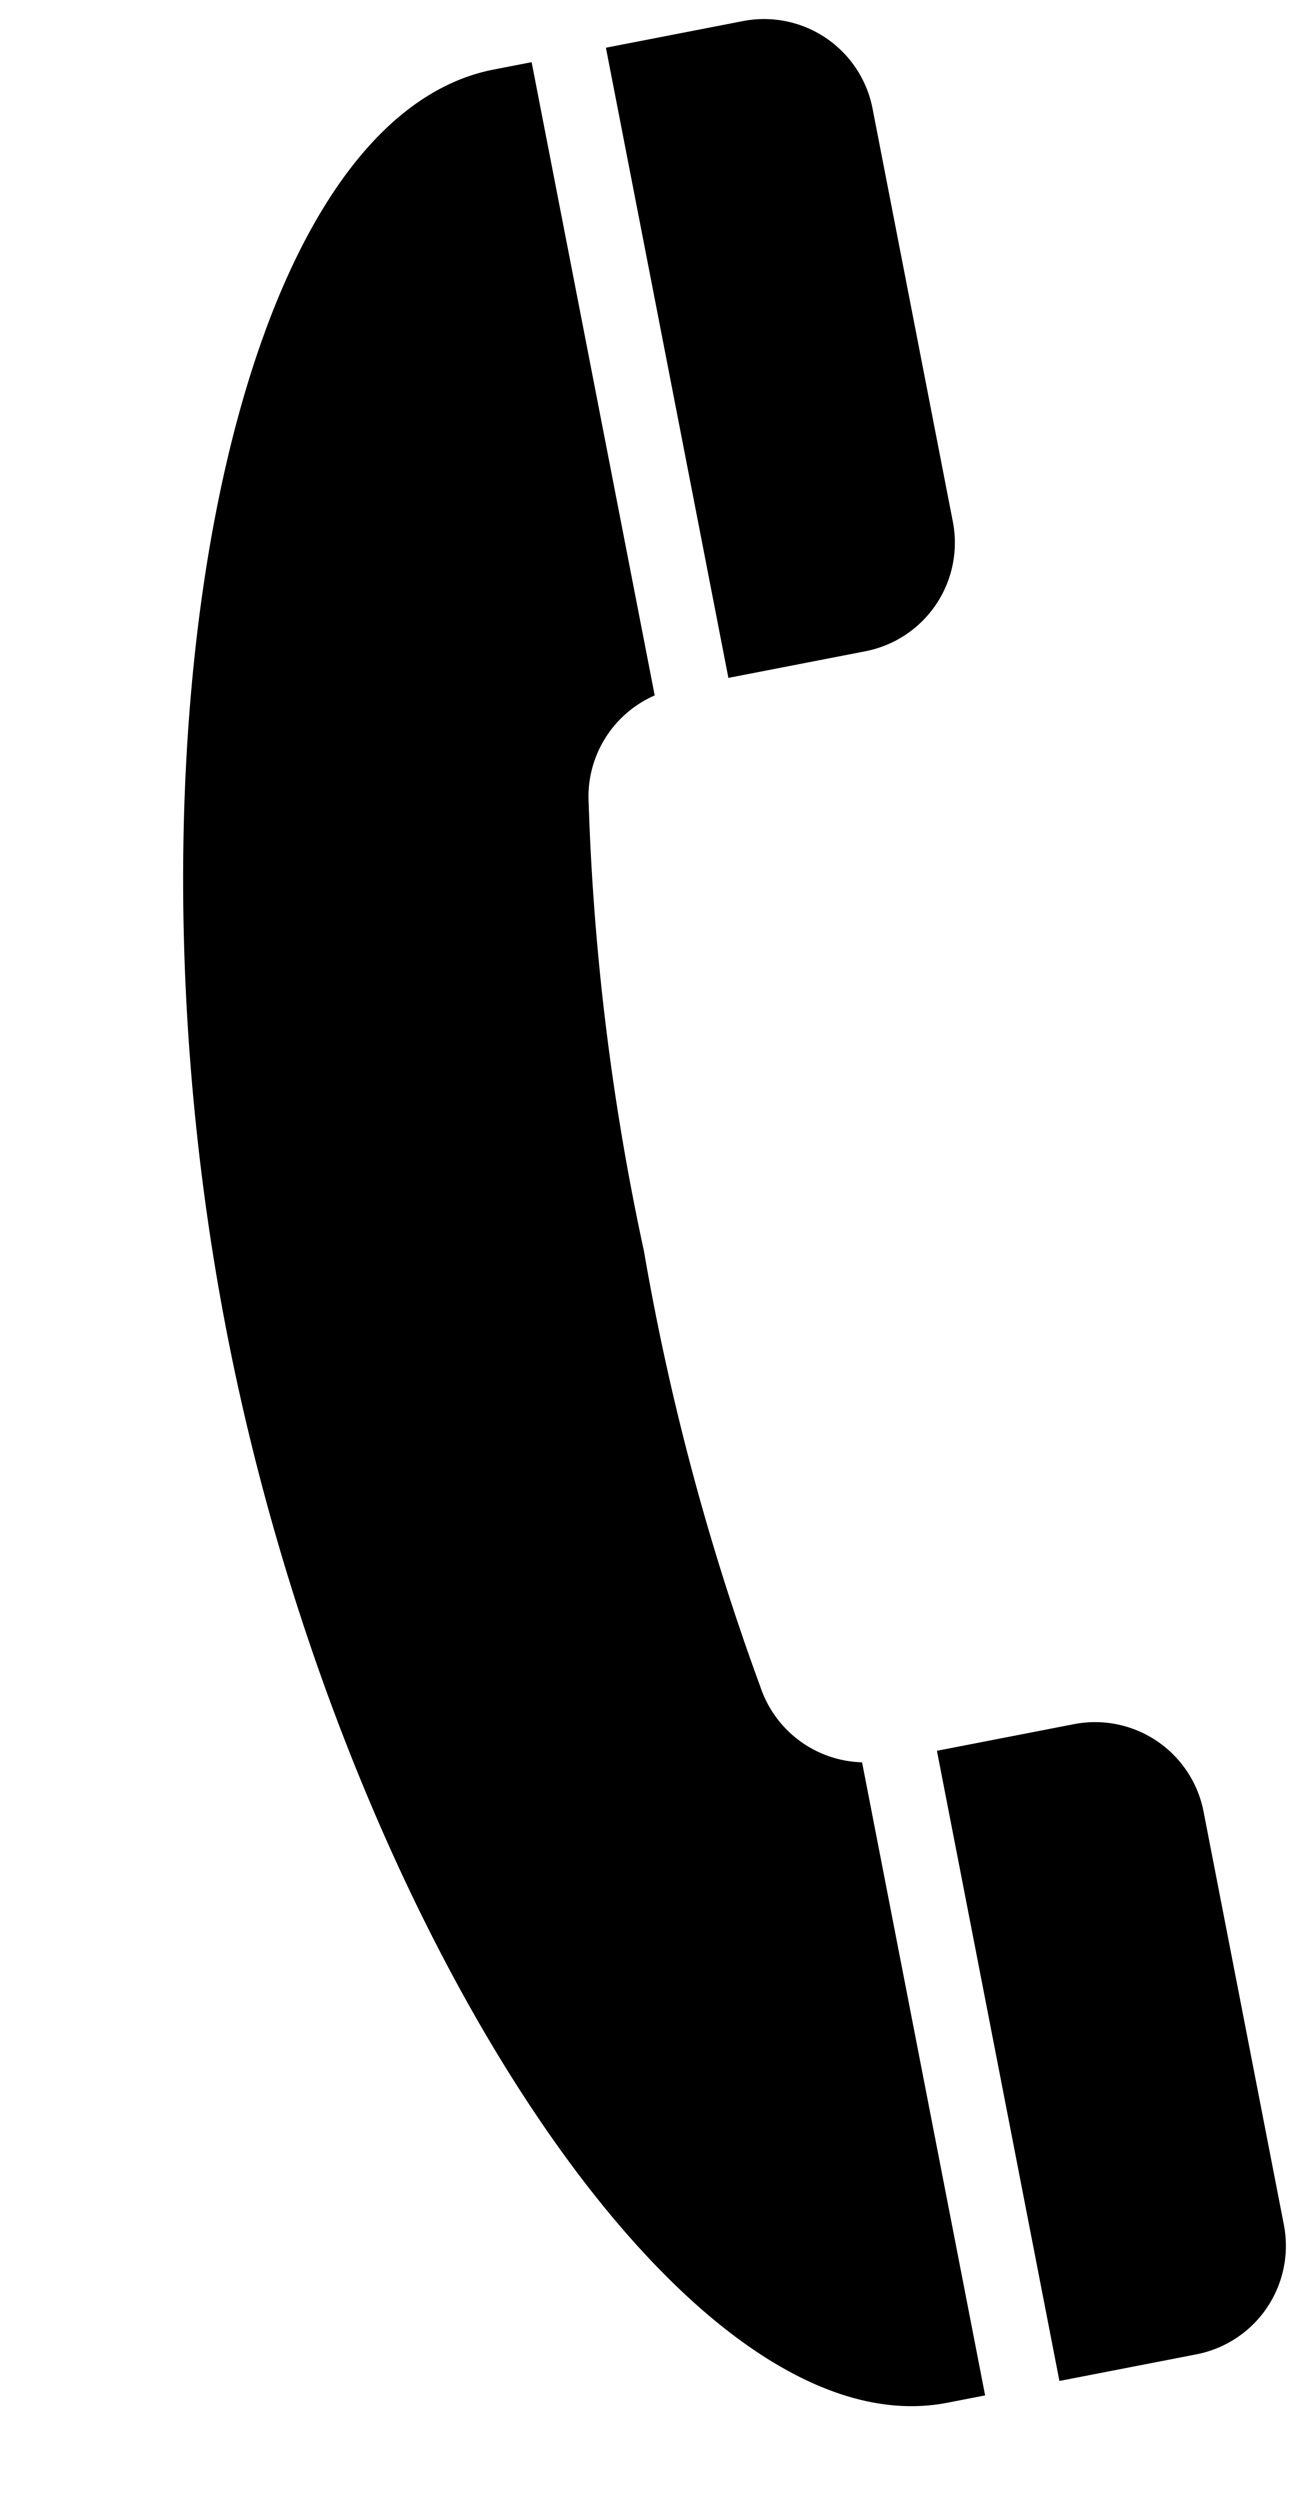 <svg xmlns="http://www.w3.org/2000/svg" width="22.434" height="42.953" viewBox="0 0 22.434 42.953">
  <g id="公衆電話のアイコン" transform="translate(0 2.845) rotate(-11)">
    <path id="パス_470" data-name="パス 470" d="M2.4,0H0V11.035H2.4a1.9,1.9,0,0,0,1.9-1.9V1.9A1.9,1.9,0,0,0,2.4,0Z" transform="translate(10.611 0)"/>
    <path id="パス_471" data-name="パス 471" d="M0,20.429C0,30.718,4.026,40.858,8.648,40.858h.662V29.772a1.9,1.9,0,0,1-1.469-1.611,42.822,42.822,0,0,1-.535-7.732A42.822,42.822,0,0,1,7.841,12.7a1.9,1.9,0,0,1,1.469-1.611V0H8.648C4.026,0,0,10.14,0,20.429Z" transform="translate(0 0)"/>
    <path id="パス_472" data-name="パス 472" d="M2.4,0H0V11.035H2.4a1.9,1.9,0,0,0,1.9-1.9V1.9A1.9,1.9,0,0,0,2.4,0Z" transform="translate(10.611 29.823)"/>
  </g>
</svg>
